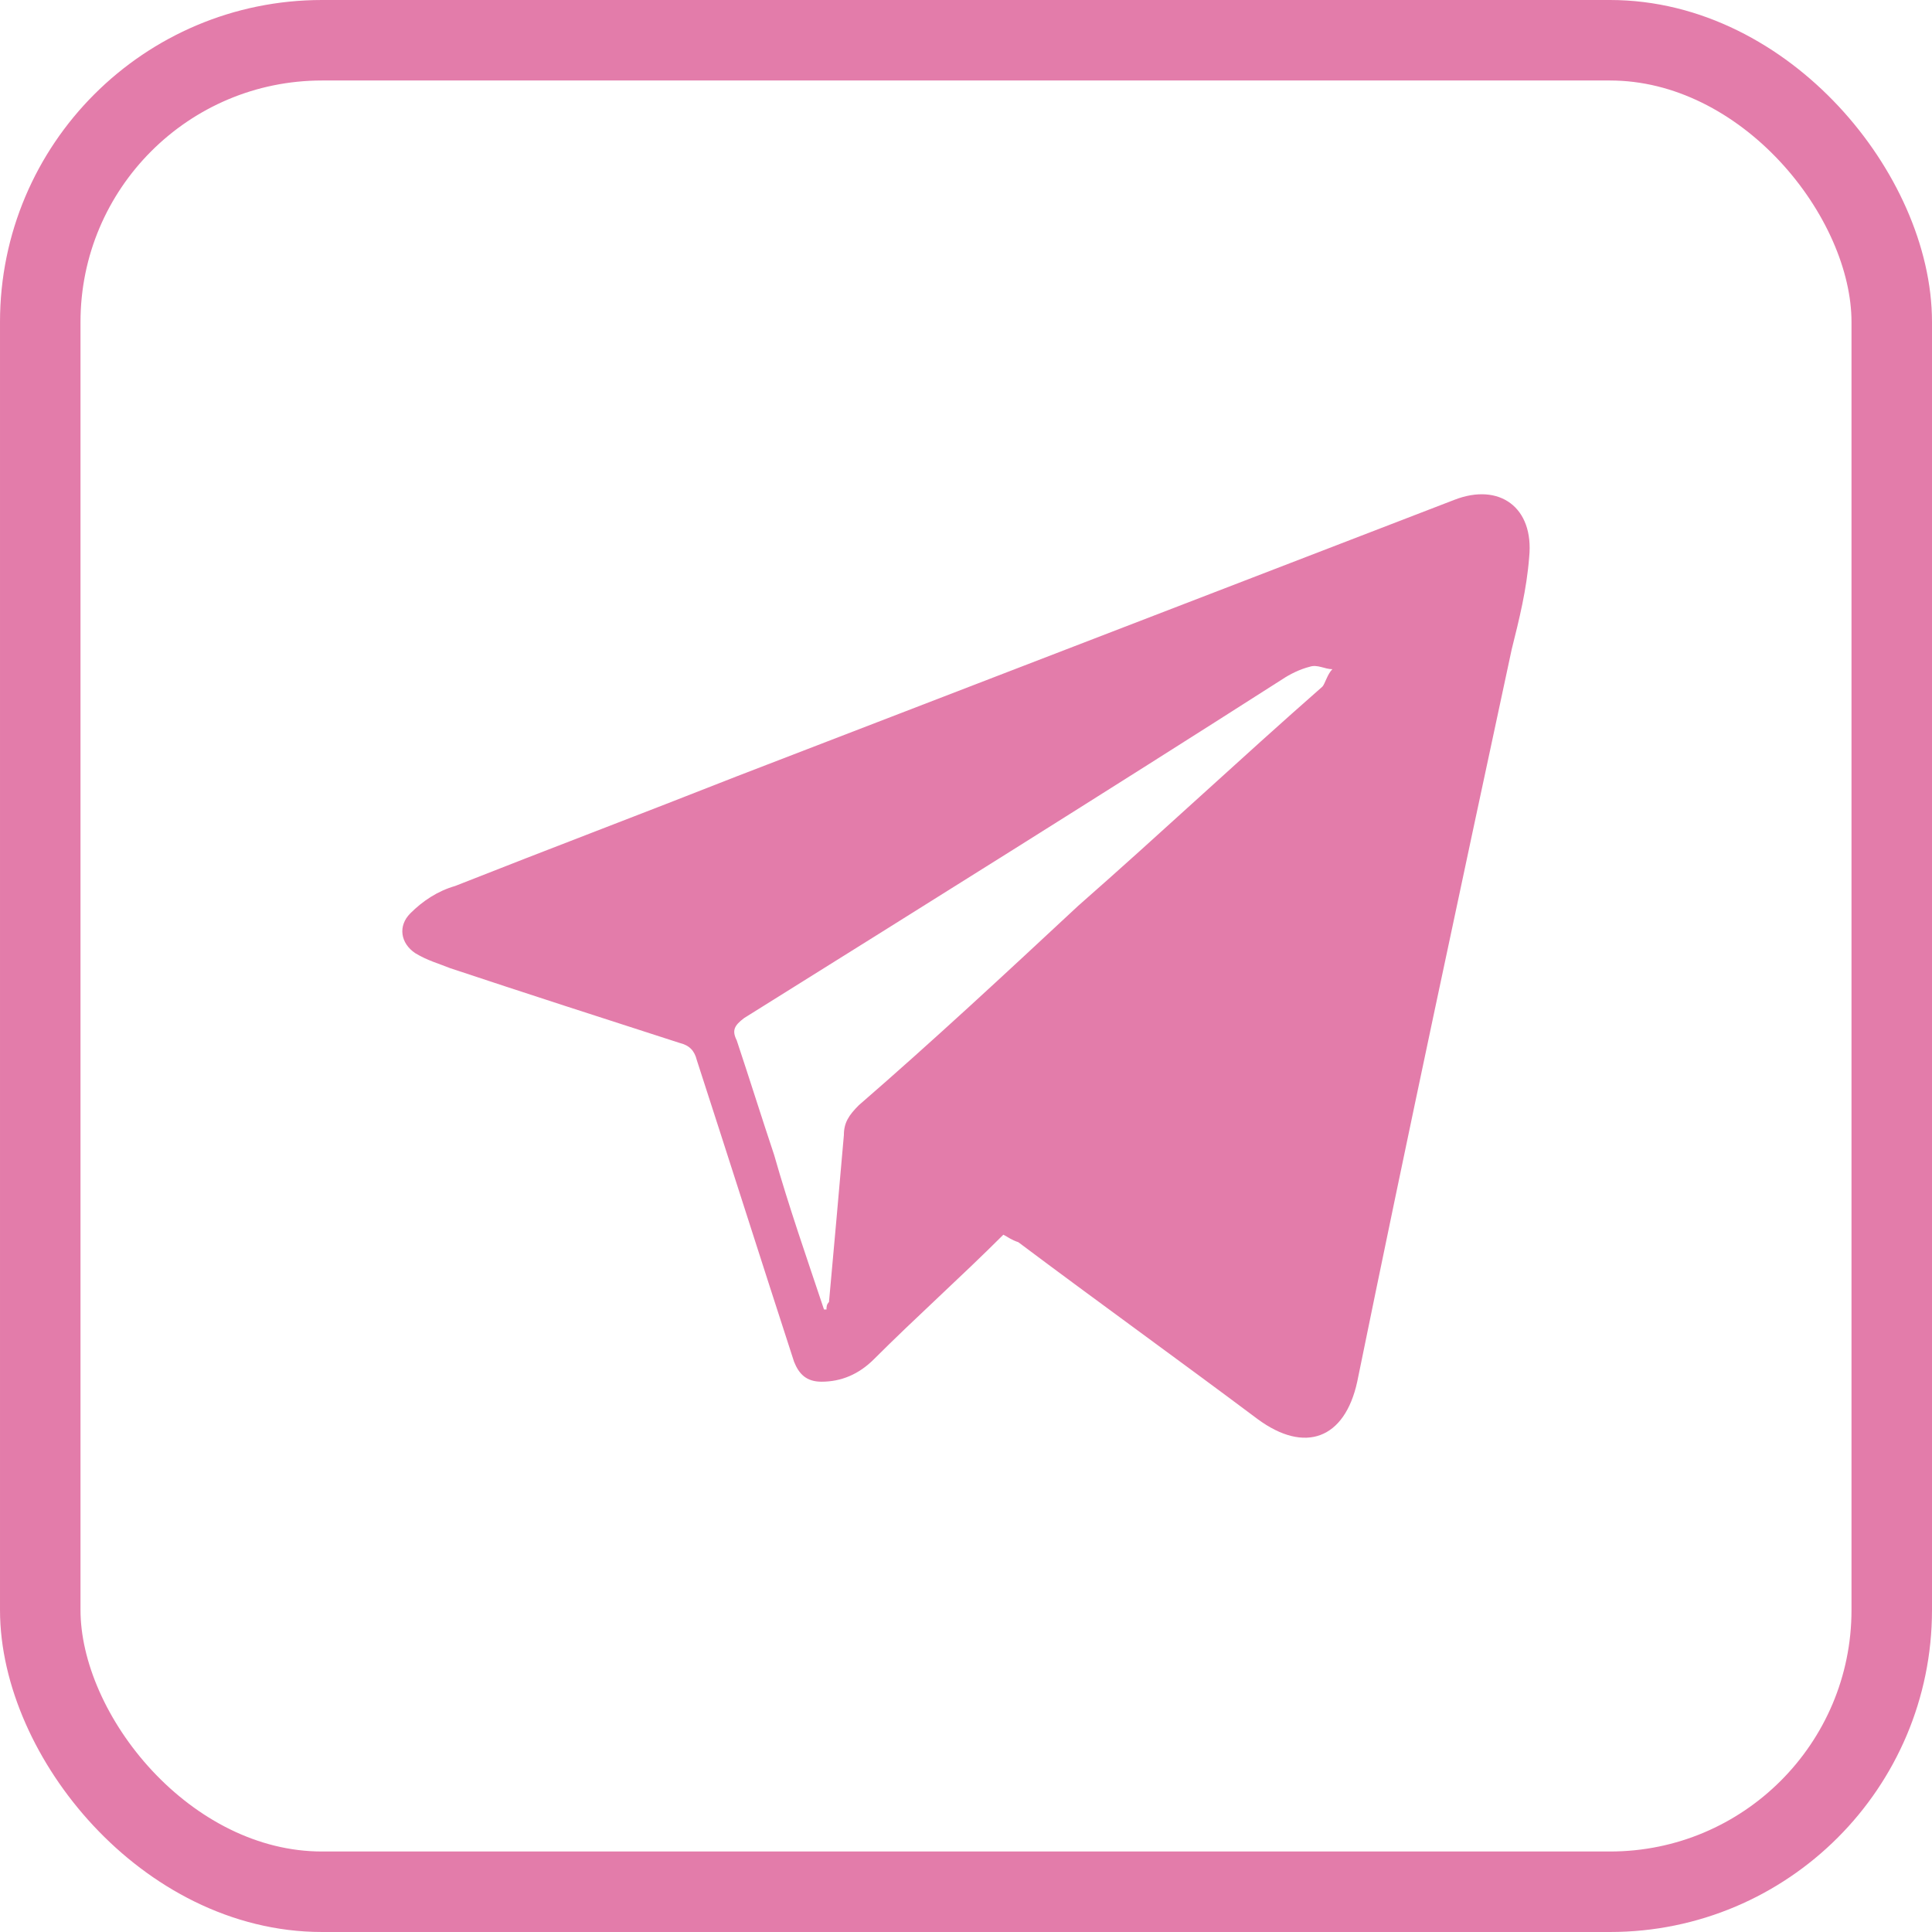 <?xml version="1.0" encoding="UTF-8"?> <svg xmlns="http://www.w3.org/2000/svg" width="24" height="24" viewBox="0 0 24 24" fill="none"><rect x="0.5" y="0.5" width="23" height="23" rx="3.5" stroke="#E37CAA"></rect><path d="M12.464 15.338C11.938 15.864 11.381 16.36 10.855 16.886C10.669 17.071 10.452 17.164 10.205 17.164C10.019 17.164 9.926 17.071 9.864 16.916C9.462 15.679 9.059 14.41 8.657 13.172C8.626 13.048 8.564 12.986 8.44 12.955C7.481 12.646 6.521 12.336 5.592 12.027C5.438 11.965 5.314 11.934 5.159 11.841C4.973 11.717 4.942 11.501 5.097 11.346C5.252 11.191 5.438 11.068 5.654 11.006C6.831 10.541 7.976 10.108 9.152 9.644C12.124 8.499 15.096 7.354 18.067 6.209C18.625 5.992 19.058 6.302 18.996 6.921C18.965 7.323 18.872 7.694 18.779 8.066C18.129 11.099 17.479 14.131 16.86 17.164C16.705 17.876 16.21 18.062 15.622 17.628C14.631 16.886 13.641 16.174 12.65 15.431C12.557 15.4 12.526 15.369 12.464 15.338ZM10.236 16.267H10.267C10.267 16.236 10.267 16.205 10.298 16.174C10.36 15.493 10.421 14.812 10.483 14.1C10.483 13.946 10.545 13.853 10.669 13.729C11.598 12.924 12.495 12.089 13.393 11.253C14.415 10.356 15.405 9.427 16.427 8.53C16.458 8.499 16.489 8.375 16.551 8.313C16.458 8.313 16.365 8.251 16.272 8.282C16.148 8.313 16.024 8.375 15.931 8.437C13.703 9.861 11.474 11.253 9.245 12.646C9.121 12.739 9.09 12.801 9.152 12.924C9.307 13.389 9.462 13.884 9.617 14.348C9.802 14.998 10.019 15.617 10.236 16.267Z" fill="#E37CAA"></path></svg> 